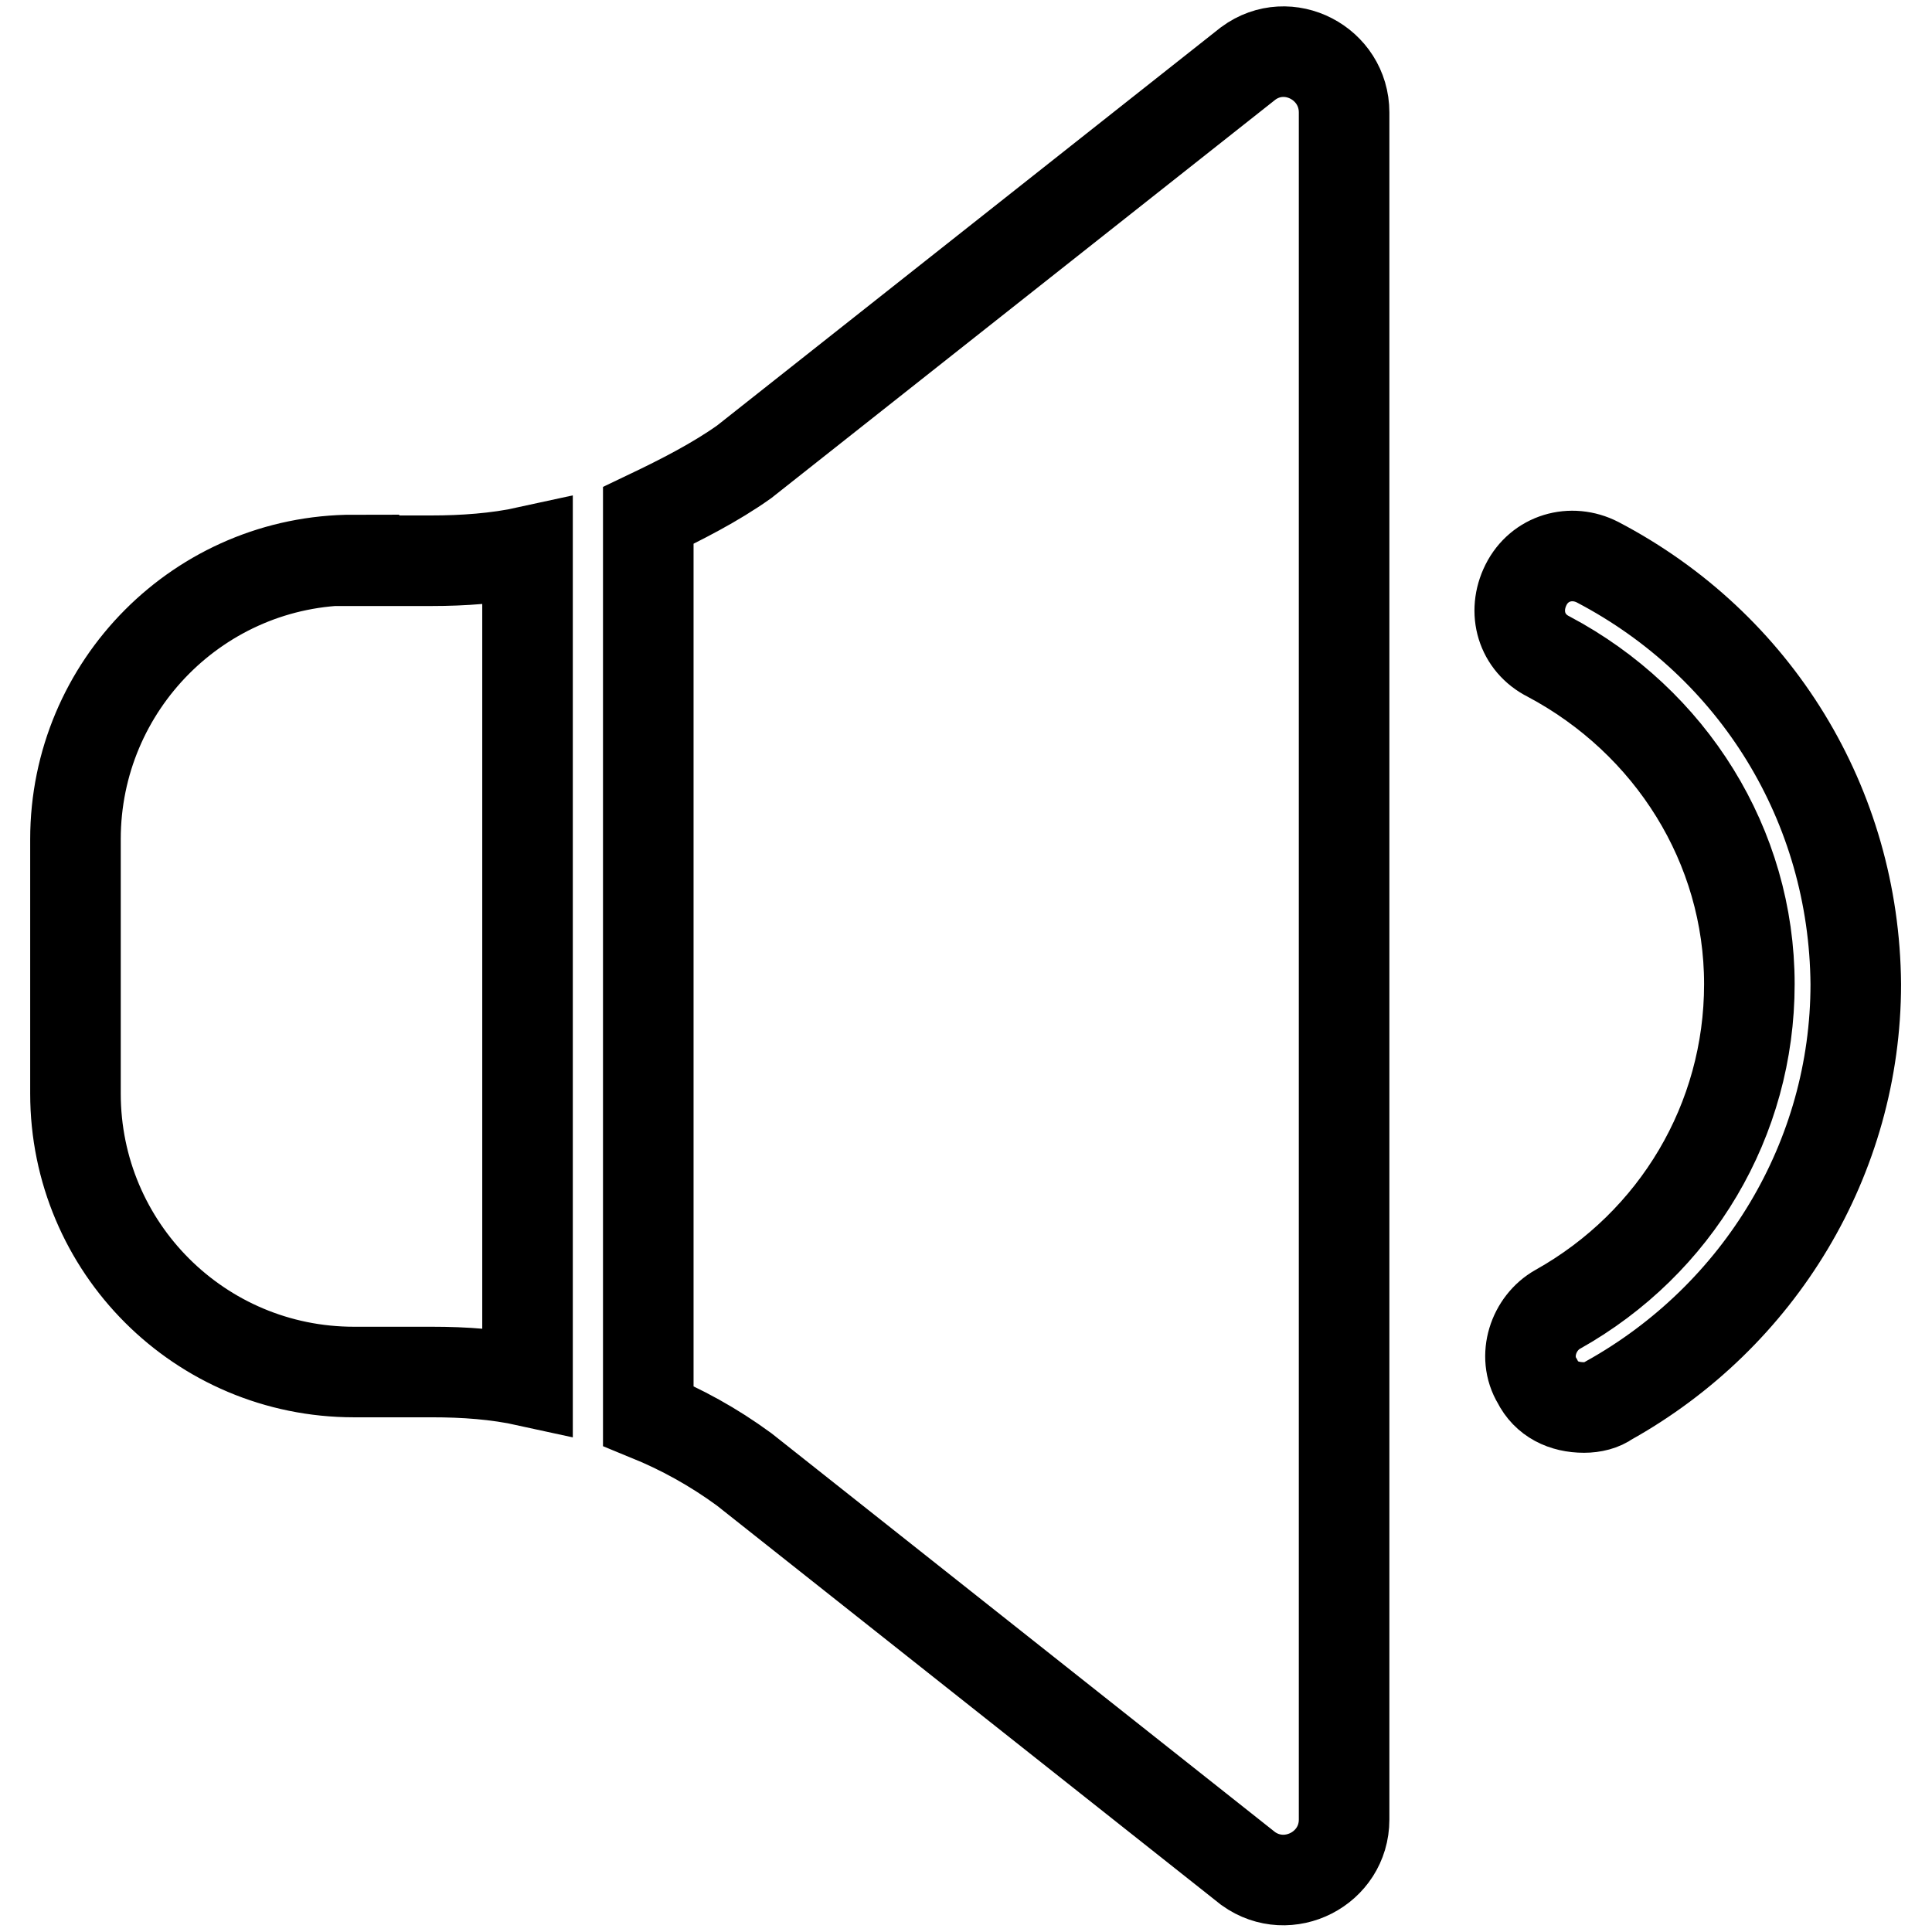 <?xml version="1.0" encoding="utf-8"?>
<!-- Svg Vector Icons : http://www.onlinewebfonts.com/icon -->
<!DOCTYPE svg PUBLIC "-//W3C//DTD SVG 1.1//EN" "http://www.w3.org/Graphics/SVG/1.1/DTD/svg11.dtd">
<svg version="1.1" xmlns="http://www.w3.org/2000/svg" xmlns:xlink="http://www.w3.org/1999/xlink" x="0px" y="0px" viewBox="0 0 256 256" enable-background="new 0 0 256 256" xml:space="preserve">
<g> <path stroke-width="12" fill-opacity="0" stroke="#000000"  d="M211.7,74.5c-3.5-1.8-7.7-0.6-9.5,3s-0.6,7.7,3,9.5c16.2,8.6,26.6,25.1,26.6,43.4c0,18-9.7,34.3-25.4,43.1 c-3.2,1.8-4.7,6.2-2.7,9.5c1.2,2.4,3.5,3.5,6.2,3.5c1.2,0,2.4-0.3,3.2-0.9c20.1-11.2,32.8-32.2,32.8-55.2 C245.7,106.7,232.7,85.5,211.7,74.5z M46.9,74.2C26.5,74.2,10,90.8,10,111.2v33.7c0,20.4,16.5,36.9,36.9,36.9h10.3 c4.4,0,8.6,0.3,12.7,1.2V73.1c-4.1,0.9-8.6,1.2-12.7,1.2H46.9z M165.4,8.4L98.6,61.2c-3.8,2.7-8.3,5-12.7,7.1v119.3 c4.4,1.8,8.6,4.1,12.7,7.1l66.8,52.9c5.3,3.8,12.7,0,12.7-6.5V14.9C178.1,8.4,170.7,4.5,165.4,8.4z"/></g>
</svg>